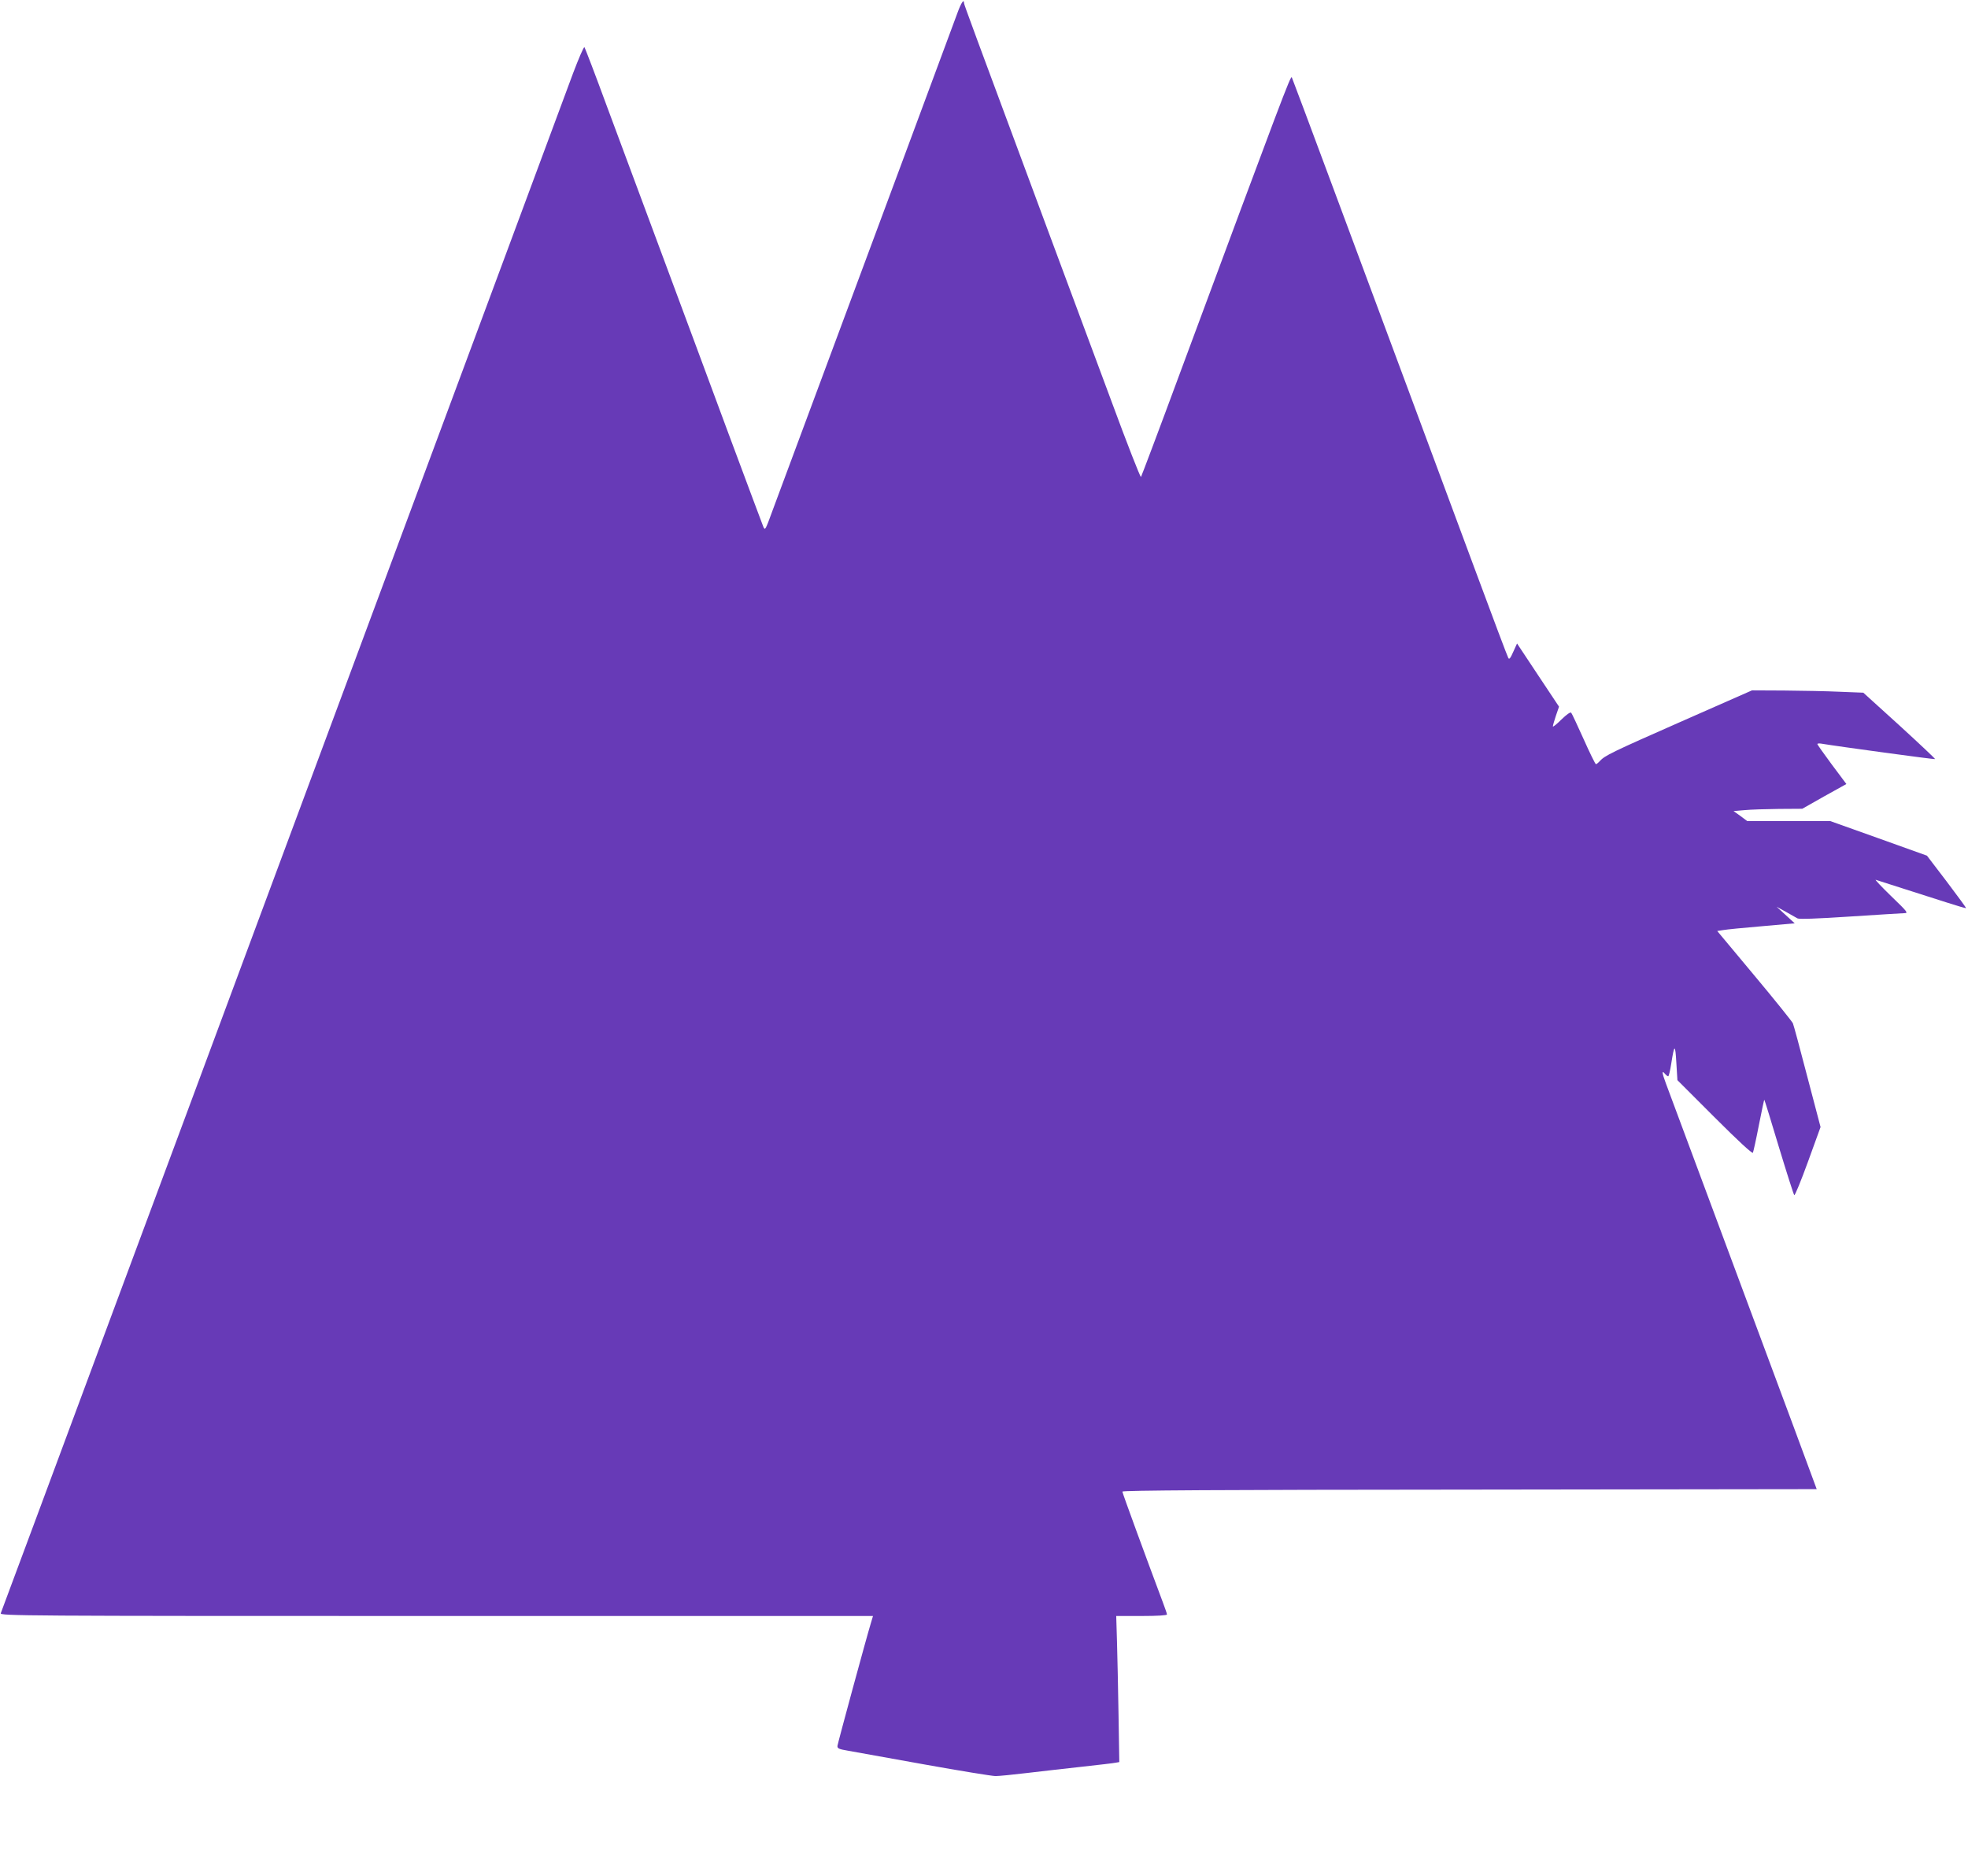 <?xml version="1.0" standalone="no"?>
<!DOCTYPE svg PUBLIC "-//W3C//DTD SVG 20010904//EN"
 "http://www.w3.org/TR/2001/REC-SVG-20010904/DTD/svg10.dtd">
<svg version="1.0" xmlns="http://www.w3.org/2000/svg"
 width="1280pt" height="1220pt" viewBox="0 0 1280 1220"
 preserveAspectRatio="xMidYMid meet">
<g transform="translate(0,1220) scale(0.1,-0.1)"
fill="#673ab7" stroke="none">
<path d="M6228 12118 c-15 -40 -171 -462 -348 -938 -524 -1408 -798 -2146
-853 -2294 -50 -137 -51 -139 -63 -110 -7 17 -109 291 -228 610 -118 318 -313
845 -434 1169 -121 325 -281 757 -357 960 -75 204 -140 374 -144 378 -4 4 -37
-72 -74 -170 -36 -98 -224 -603 -417 -1123 -193 -520 -441 -1186 -550 -1480
-109 -294 -357 -960 -550 -1480 -193 -520 -441 -1186 -550 -1480 -109 -294
-314 -845 -455 -1225 -141 -379 -344 -924 -450 -1210 -397 -1070 -744 -2001
-750 -2017 -7 -17 132 -18 2833 -18 l2840 0 -14 -47 c-29 -95 -215 -779 -217
-797 -2 -17 8 -22 68 -32 39 -7 261 -47 495 -89 234 -42 443 -76 465 -76 22 0
114 9 205 20 91 11 253 29 360 41 107 12 205 23 217 26 l23 4 -5 308 c-3 169
-7 382 -10 474 l-5 168 165 0 c101 0 165 4 165 10 0 5 -12 40 -26 77 -108 288
-264 713 -264 722 0 8 621 12 2258 13 l2258 3 -148 400 c-82 220 -297 798
-478 1285 -181 487 -341 916 -355 954 -26 70 -28 89 -5 61 7 -8 16 -15 20 -15
4 0 13 37 20 83 20 128 26 129 33 6 l7 -114 242 -242 c152 -152 245 -238 249
-230 3 6 21 87 39 180 18 92 34 166 35 165 2 -2 45 -140 95 -308 51 -168 96
-309 100 -313 4 -4 44 93 89 217 l82 226 -86 327 c-47 181 -89 337 -94 348 -5
11 -117 151 -250 310 l-242 290 38 6 c21 4 134 15 252 25 l214 19 -59 54 -59
54 60 -33 c33 -19 67 -38 76 -43 10 -6 129 -2 340 12 178 12 338 21 354 22 28
0 24 6 -85 111 -63 61 -108 109 -100 106 8 -3 87 -28 175 -56 88 -28 216 -69
285 -91 68 -22 126 -39 127 -37 2 2 -55 79 -125 172 l-129 169 -315 113 -314
112 -270 0 -270 0 -44 33 -45 32 70 6 c39 4 139 7 224 8 l153 1 143 81 144 80
-95 127 c-52 70 -94 130 -94 133 0 3 10 5 23 3 114 -19 740 -104 743 -101 2 2
-102 100 -231 218 l-236 214 -152 6 c-84 4 -246 7 -362 8 l-210 1 -454 -200
c-463 -204 -503 -224 -536 -260 -10 -11 -21 -20 -25 -20 -4 0 -40 73 -80 163
-40 89 -76 166 -81 172 -6 5 -30 -12 -64 -45 -30 -30 -55 -50 -55 -44 0 6 9
37 20 70 l20 58 -137 206 -136 205 -25 -55 c-18 -41 -26 -51 -32 -39 -5 8
-104 271 -220 584 -117 314 -315 847 -440 1185 -126 338 -344 925 -485 1304
-141 379 -259 695 -263 703 -8 13 -58 -120 -725 -1917 -137 -371 -253 -678
-256 -682 -4 -4 -91 218 -193 495 -103 276 -286 770 -408 1097 -496 1335 -550
1481 -550 1490 0 30 -19 1 -42 -62z"/>
</g>
</svg>
